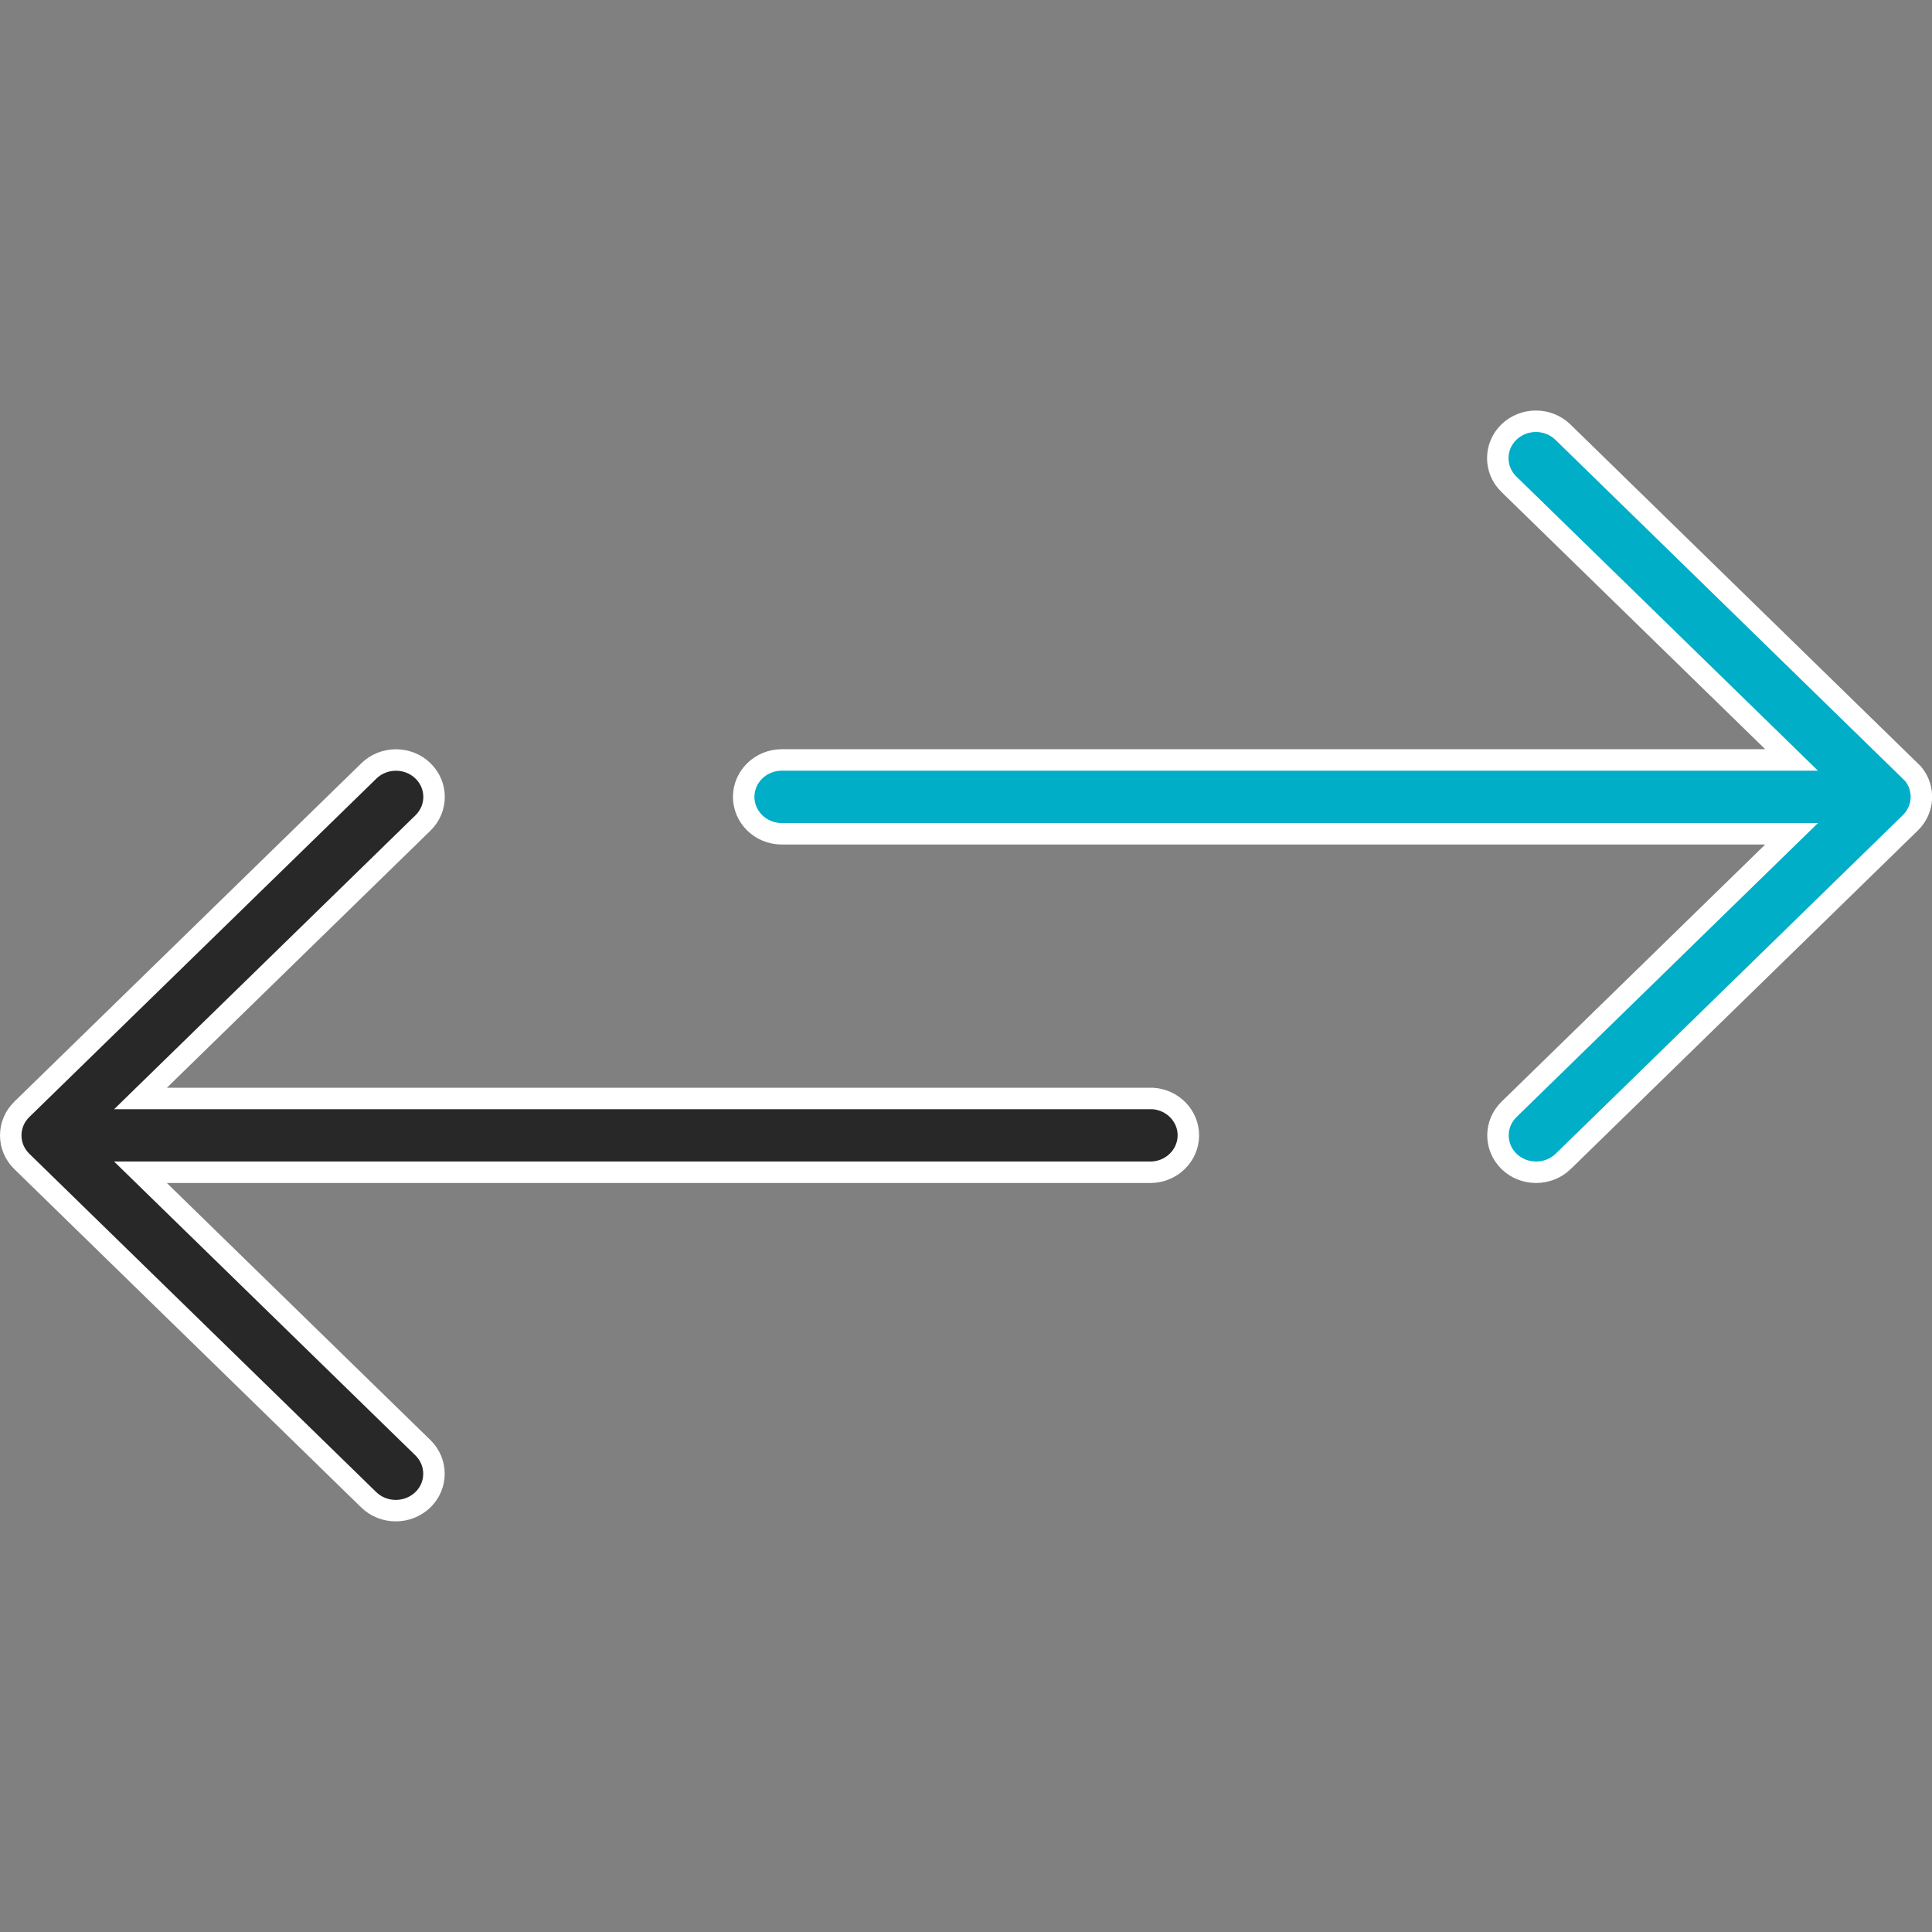 <svg width="72" height="72" viewBox="0 0 72 72" fill="none" xmlns="http://www.w3.org/2000/svg">
<rect x="0" y="0" width="72" height="72" fill="#808080" stroke="none"/>
<g clip-path="url(#clip0_803_7372)">
<path d="M42.866 40.938H42.969C43.713 40.989 44.287 41.593 44.287 42.31C44.287 43.06 43.66 43.687 42.866 43.687H6.218H5.235L5.938 44.373L15.761 53.953C16.309 54.488 16.31 55.355 15.761 55.891C15.482 56.16 15.117 56.297 14.751 56.297C14.382 56.297 14.018 56.162 13.741 55.892L0.812 43.282C0.263 42.746 0.263 41.879 0.812 41.343L13.748 28.729L13.748 28.729C14.303 28.188 15.209 28.188 15.764 28.729C16.313 29.265 16.313 30.132 15.764 30.668L5.938 40.252L5.235 40.938H6.218H42.866Z" fill="#282828" stroke="white" stroke-width="0.8"/>
<path d="M71.186 28.729L71.293 28.834C71.74 29.372 71.707 30.163 71.193 30.664L58.258 43.28C58.258 43.28 58.258 43.28 58.258 43.281C57.979 43.55 57.614 43.686 57.247 43.686C56.878 43.686 56.514 43.552 56.237 43.282C55.688 42.746 55.688 41.879 56.237 41.343L66.063 31.759L66.767 31.073H65.784H29.135C28.342 31.073 27.715 30.447 27.715 29.697C27.715 28.947 28.342 28.321 29.135 28.321H65.784H66.767L66.063 27.634L56.23 18.044C55.681 17.508 55.681 16.641 56.23 16.105C56.785 15.564 57.691 15.564 58.246 16.105C58.246 16.105 58.246 16.105 58.246 16.105L71.186 28.729Z" fill="#00AEC7" stroke="white" stroke-width="0.8"/>
</g>
<defs>
<clipPath id="clip0_803_7372">
<rect width="72" height="41.4" fill="white" transform="translate(0 15.3)"/>
</clipPath>
</defs>
</svg>
